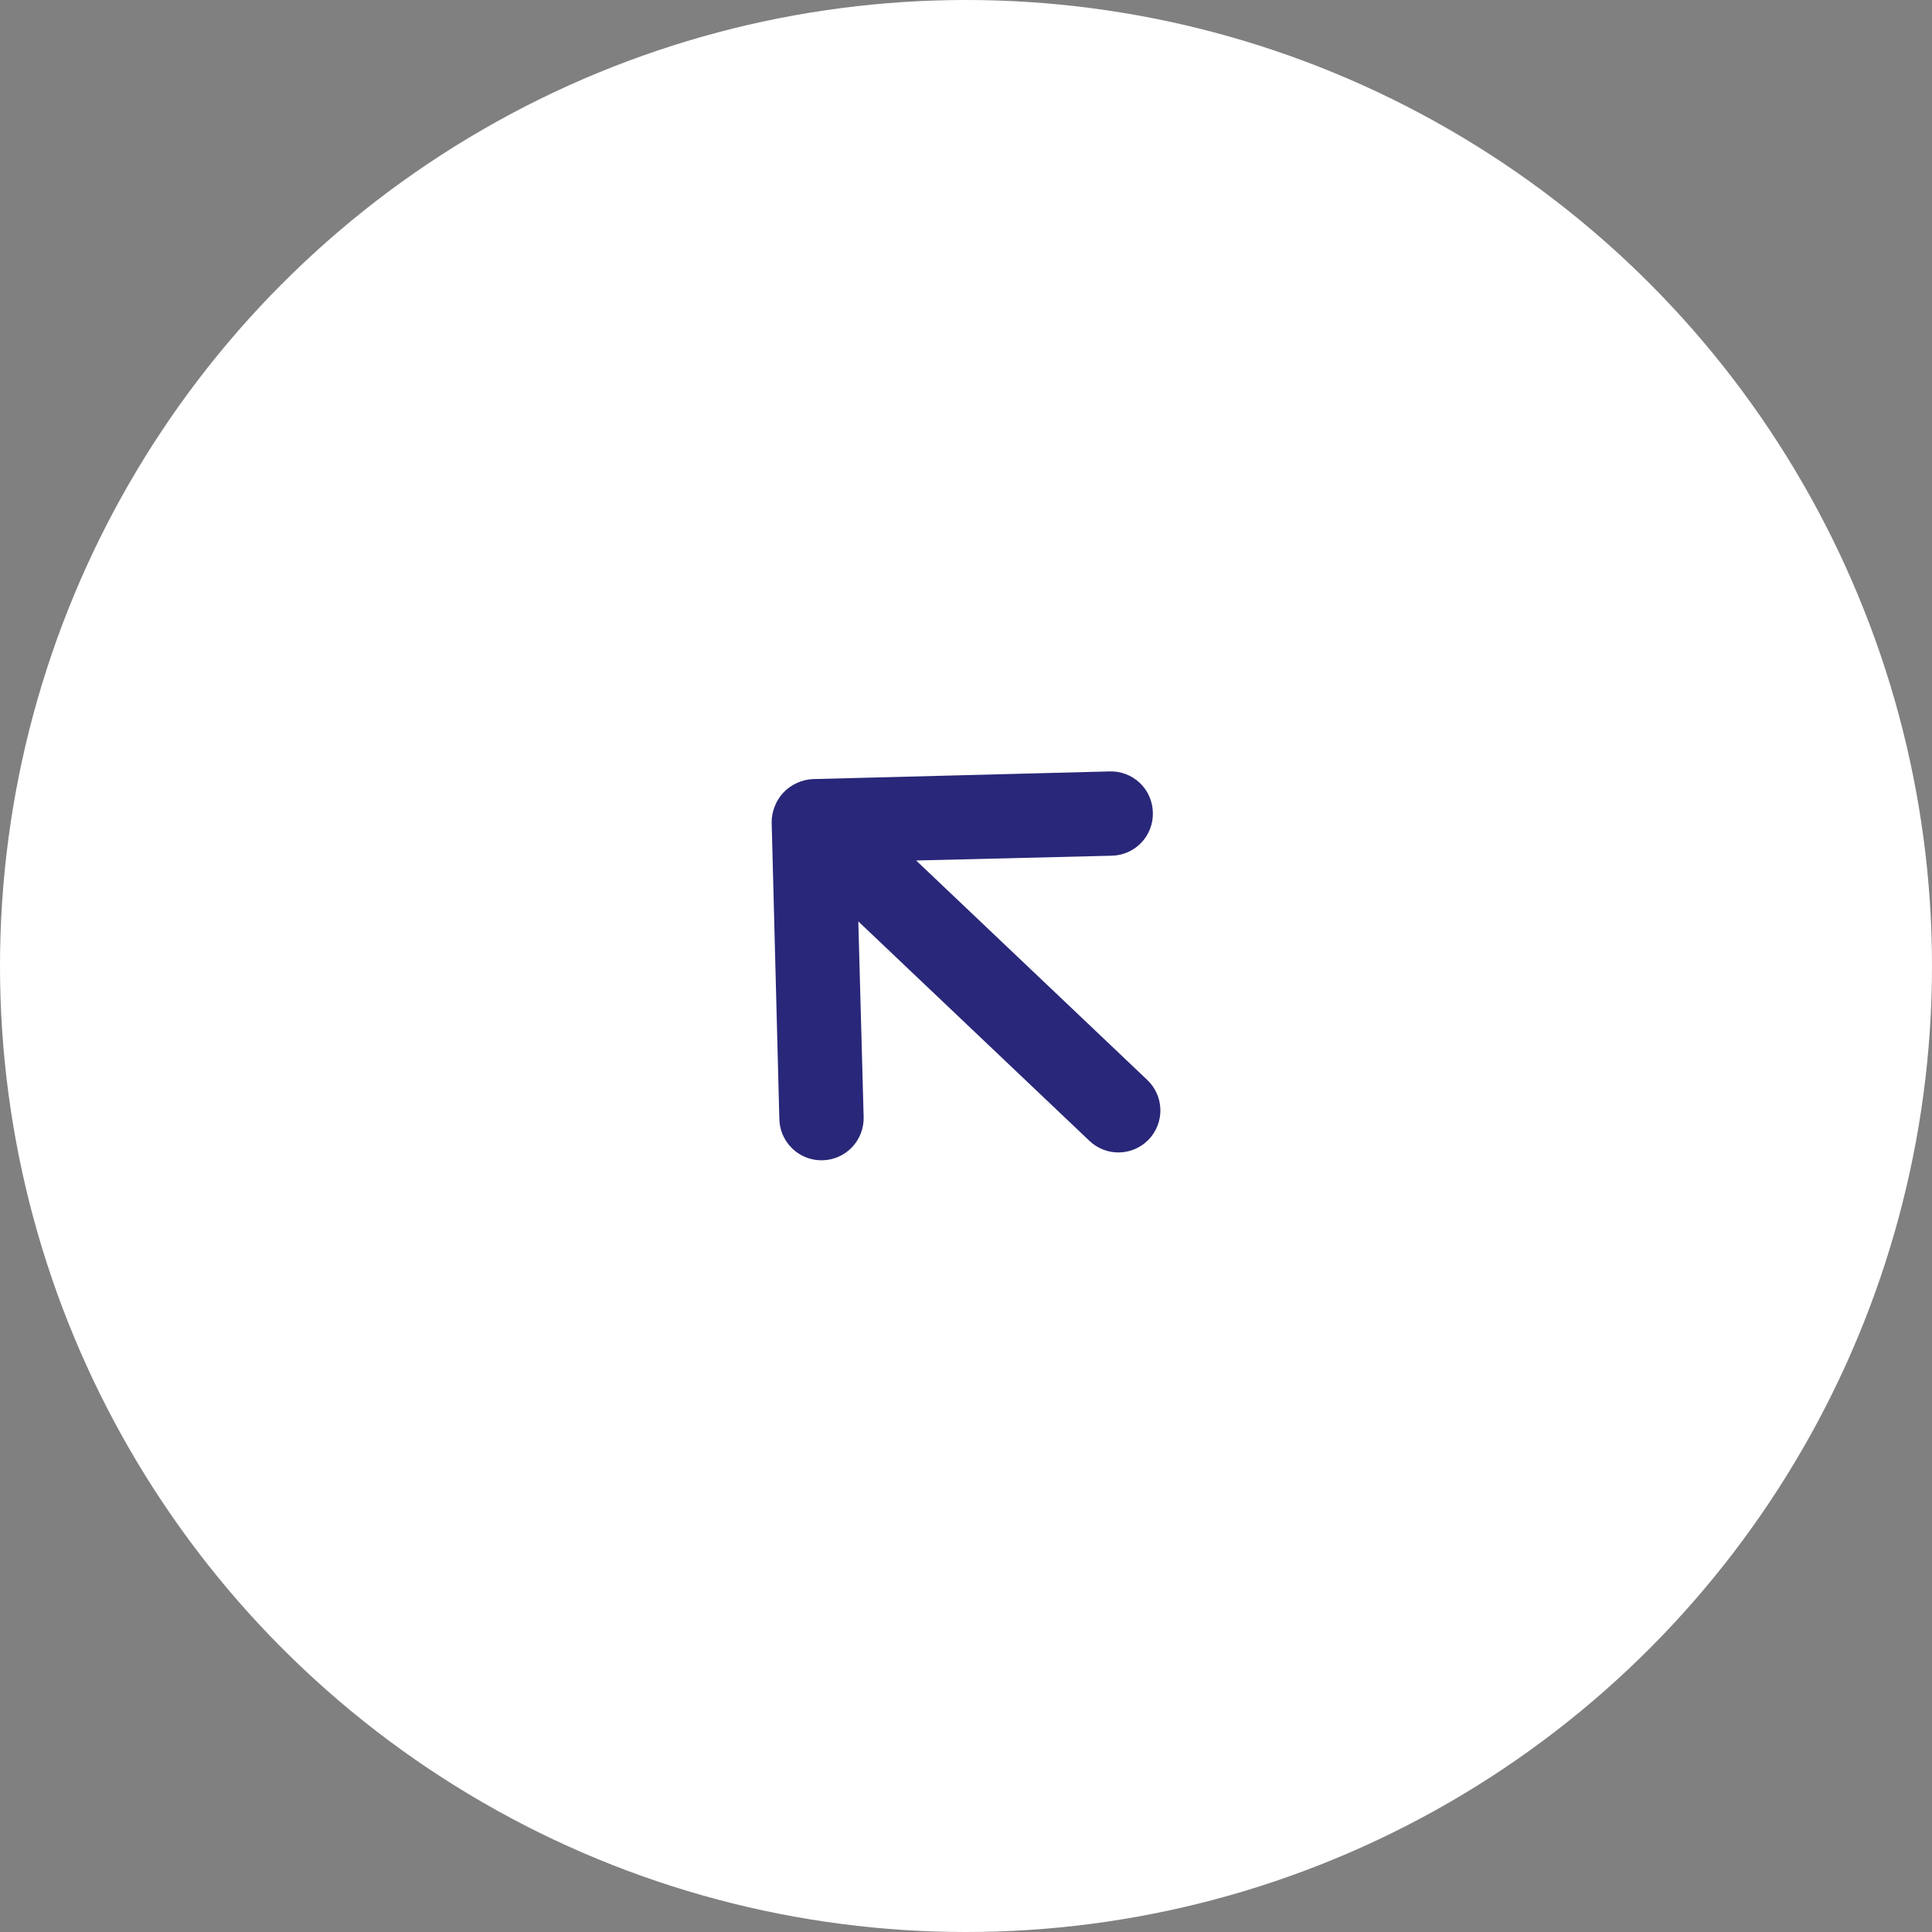 <svg xmlns="http://www.w3.org/2000/svg" width="46" height="46" viewBox="0 0 46 46" fill="none"><rect x="0" y="0" width="46" height="46" fill="#808080" stroke="none"/><circle cx="23" cy="23" r="23" fill="white"></circle><path d="M26.419 18.367L19.351 18.55C19.219 18.556 19.09 18.588 18.971 18.644C18.731 18.752 18.543 18.95 18.448 19.195C18.398 19.317 18.372 19.448 18.373 19.579L18.556 26.648C18.559 26.78 18.589 26.91 18.642 27.03C18.696 27.151 18.773 27.259 18.868 27.35C19.061 27.534 19.319 27.633 19.586 27.626C19.852 27.619 20.104 27.507 20.288 27.314C20.471 27.12 20.57 26.862 20.563 26.596L20.436 21.938L25.94 27.164C26.132 27.347 26.389 27.446 26.654 27.439C26.919 27.432 27.171 27.32 27.354 27.128C27.536 26.936 27.635 26.678 27.628 26.413C27.621 26.148 27.509 25.897 27.317 25.714L21.813 20.488L26.471 20.374C26.603 20.371 26.733 20.342 26.854 20.289C26.975 20.236 27.084 20.159 27.175 20.063C27.266 19.967 27.337 19.855 27.384 19.731C27.431 19.608 27.453 19.477 27.449 19.345C27.446 19.212 27.417 19.082 27.364 18.962C27.311 18.841 27.234 18.732 27.138 18.641C27.042 18.55 26.93 18.479 26.806 18.432C26.683 18.385 26.552 18.363 26.419 18.367Z" fill="#292779"></path></svg>